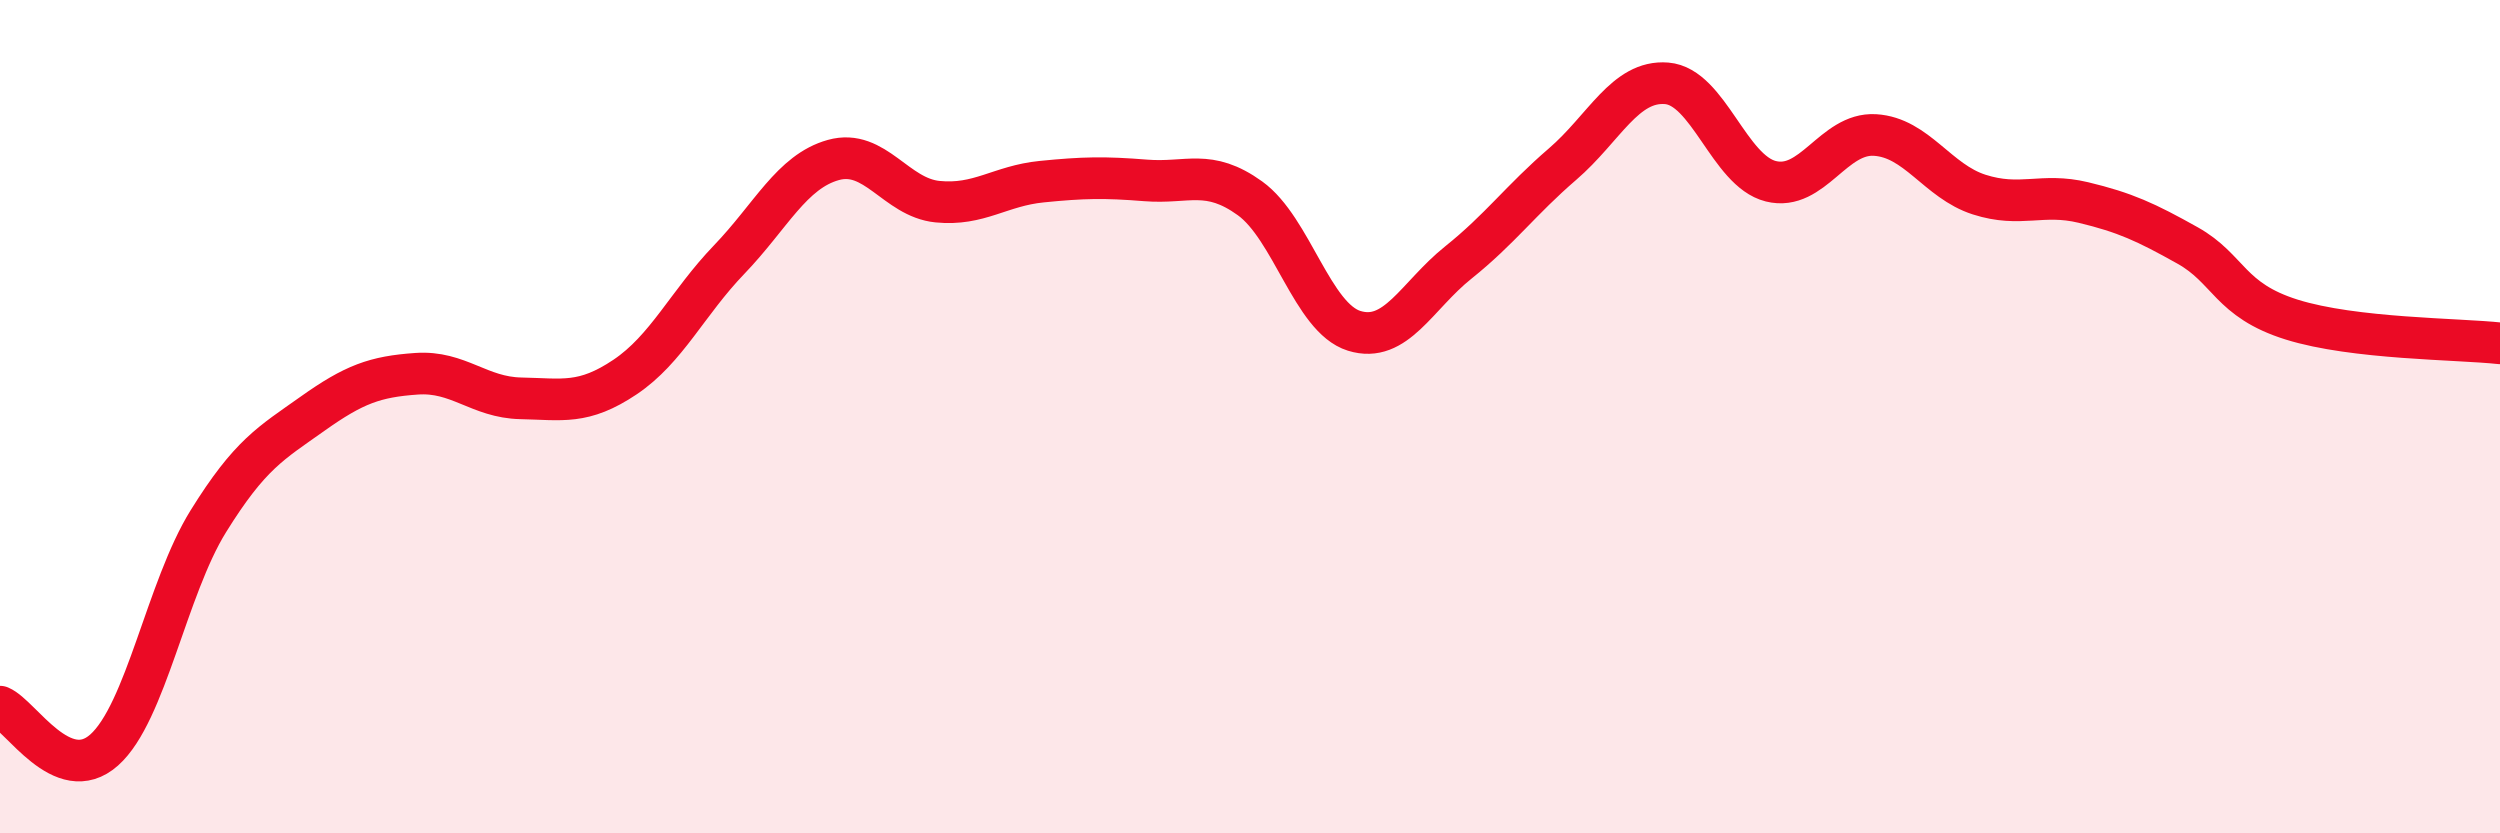 
    <svg width="60" height="20" viewBox="0 0 60 20" xmlns="http://www.w3.org/2000/svg">
      <path
        d="M 0,16.96 C 0.5,17.17 1.5,18.89 2.5,18 C 3.5,17.11 4,14.12 5,12.51 C 6,10.9 6.5,10.64 7.5,9.93 C 8.5,9.22 9,9.04 10,8.97 C 11,8.9 11.5,9.54 12.5,9.56 C 13.5,9.58 14,9.72 15,9.05 C 16,8.38 16.5,7.27 17.5,6.23 C 18.5,5.19 19,4.12 20,3.84 C 21,3.56 21.5,4.74 22.5,4.84 C 23.5,4.94 24,4.46 25,4.36 C 26,4.26 26.5,4.25 27.5,4.33 C 28.5,4.41 29,4.04 30,4.76 C 31,5.48 31.5,7.63 32.5,7.94 C 33.5,8.25 34,7.1 35,6.3 C 36,5.5 36.5,4.8 37.5,3.94 C 38.5,3.08 39,1.92 40,2 C 41,2.08 41.5,4.1 42.5,4.35 C 43.5,4.6 44,3.18 45,3.24 C 46,3.3 46.5,4.35 47.5,4.67 C 48.5,4.99 49,4.62 50,4.86 C 51,5.1 51.5,5.33 52.5,5.89 C 53.5,6.45 53.5,7.2 55,7.67 C 56.5,8.14 59,8.13 60,8.24L60 20L0 20Z"
        fill="#EB0A25"
        opacity="0.1"
        stroke-linecap="round"
        stroke-linejoin="round"
      />
      <path
        d="M 0,16.96 C 0.5,17.17 1.5,18.89 2.5,18 C 3.5,17.11 4,14.12 5,12.51 C 6,10.9 6.5,10.64 7.5,9.93 C 8.5,9.22 9,9.04 10,8.97 C 11,8.9 11.5,9.54 12.5,9.56 C 13.5,9.58 14,9.72 15,9.05 C 16,8.38 16.5,7.27 17.5,6.23 C 18.5,5.19 19,4.12 20,3.84 C 21,3.56 21.5,4.74 22.5,4.84 C 23.5,4.94 24,4.46 25,4.36 C 26,4.26 26.5,4.25 27.5,4.33 C 28.5,4.41 29,4.04 30,4.76 C 31,5.48 31.5,7.63 32.5,7.94 C 33.5,8.25 34,7.1 35,6.3 C 36,5.5 36.5,4.8 37.5,3.94 C 38.5,3.08 39,1.92 40,2 C 41,2.08 41.5,4.1 42.5,4.35 C 43.5,4.6 44,3.18 45,3.24 C 46,3.3 46.5,4.35 47.5,4.67 C 48.5,4.99 49,4.62 50,4.86 C 51,5.1 51.5,5.33 52.5,5.89 C 53.5,6.45 53.5,7.2 55,7.67 C 56.5,8.14 59,8.13 60,8.24"
        stroke="#EB0A25"
        stroke-width="1"
        fill="none"
        stroke-linecap="round"
        stroke-linejoin="round"
      />
    </svg>
  